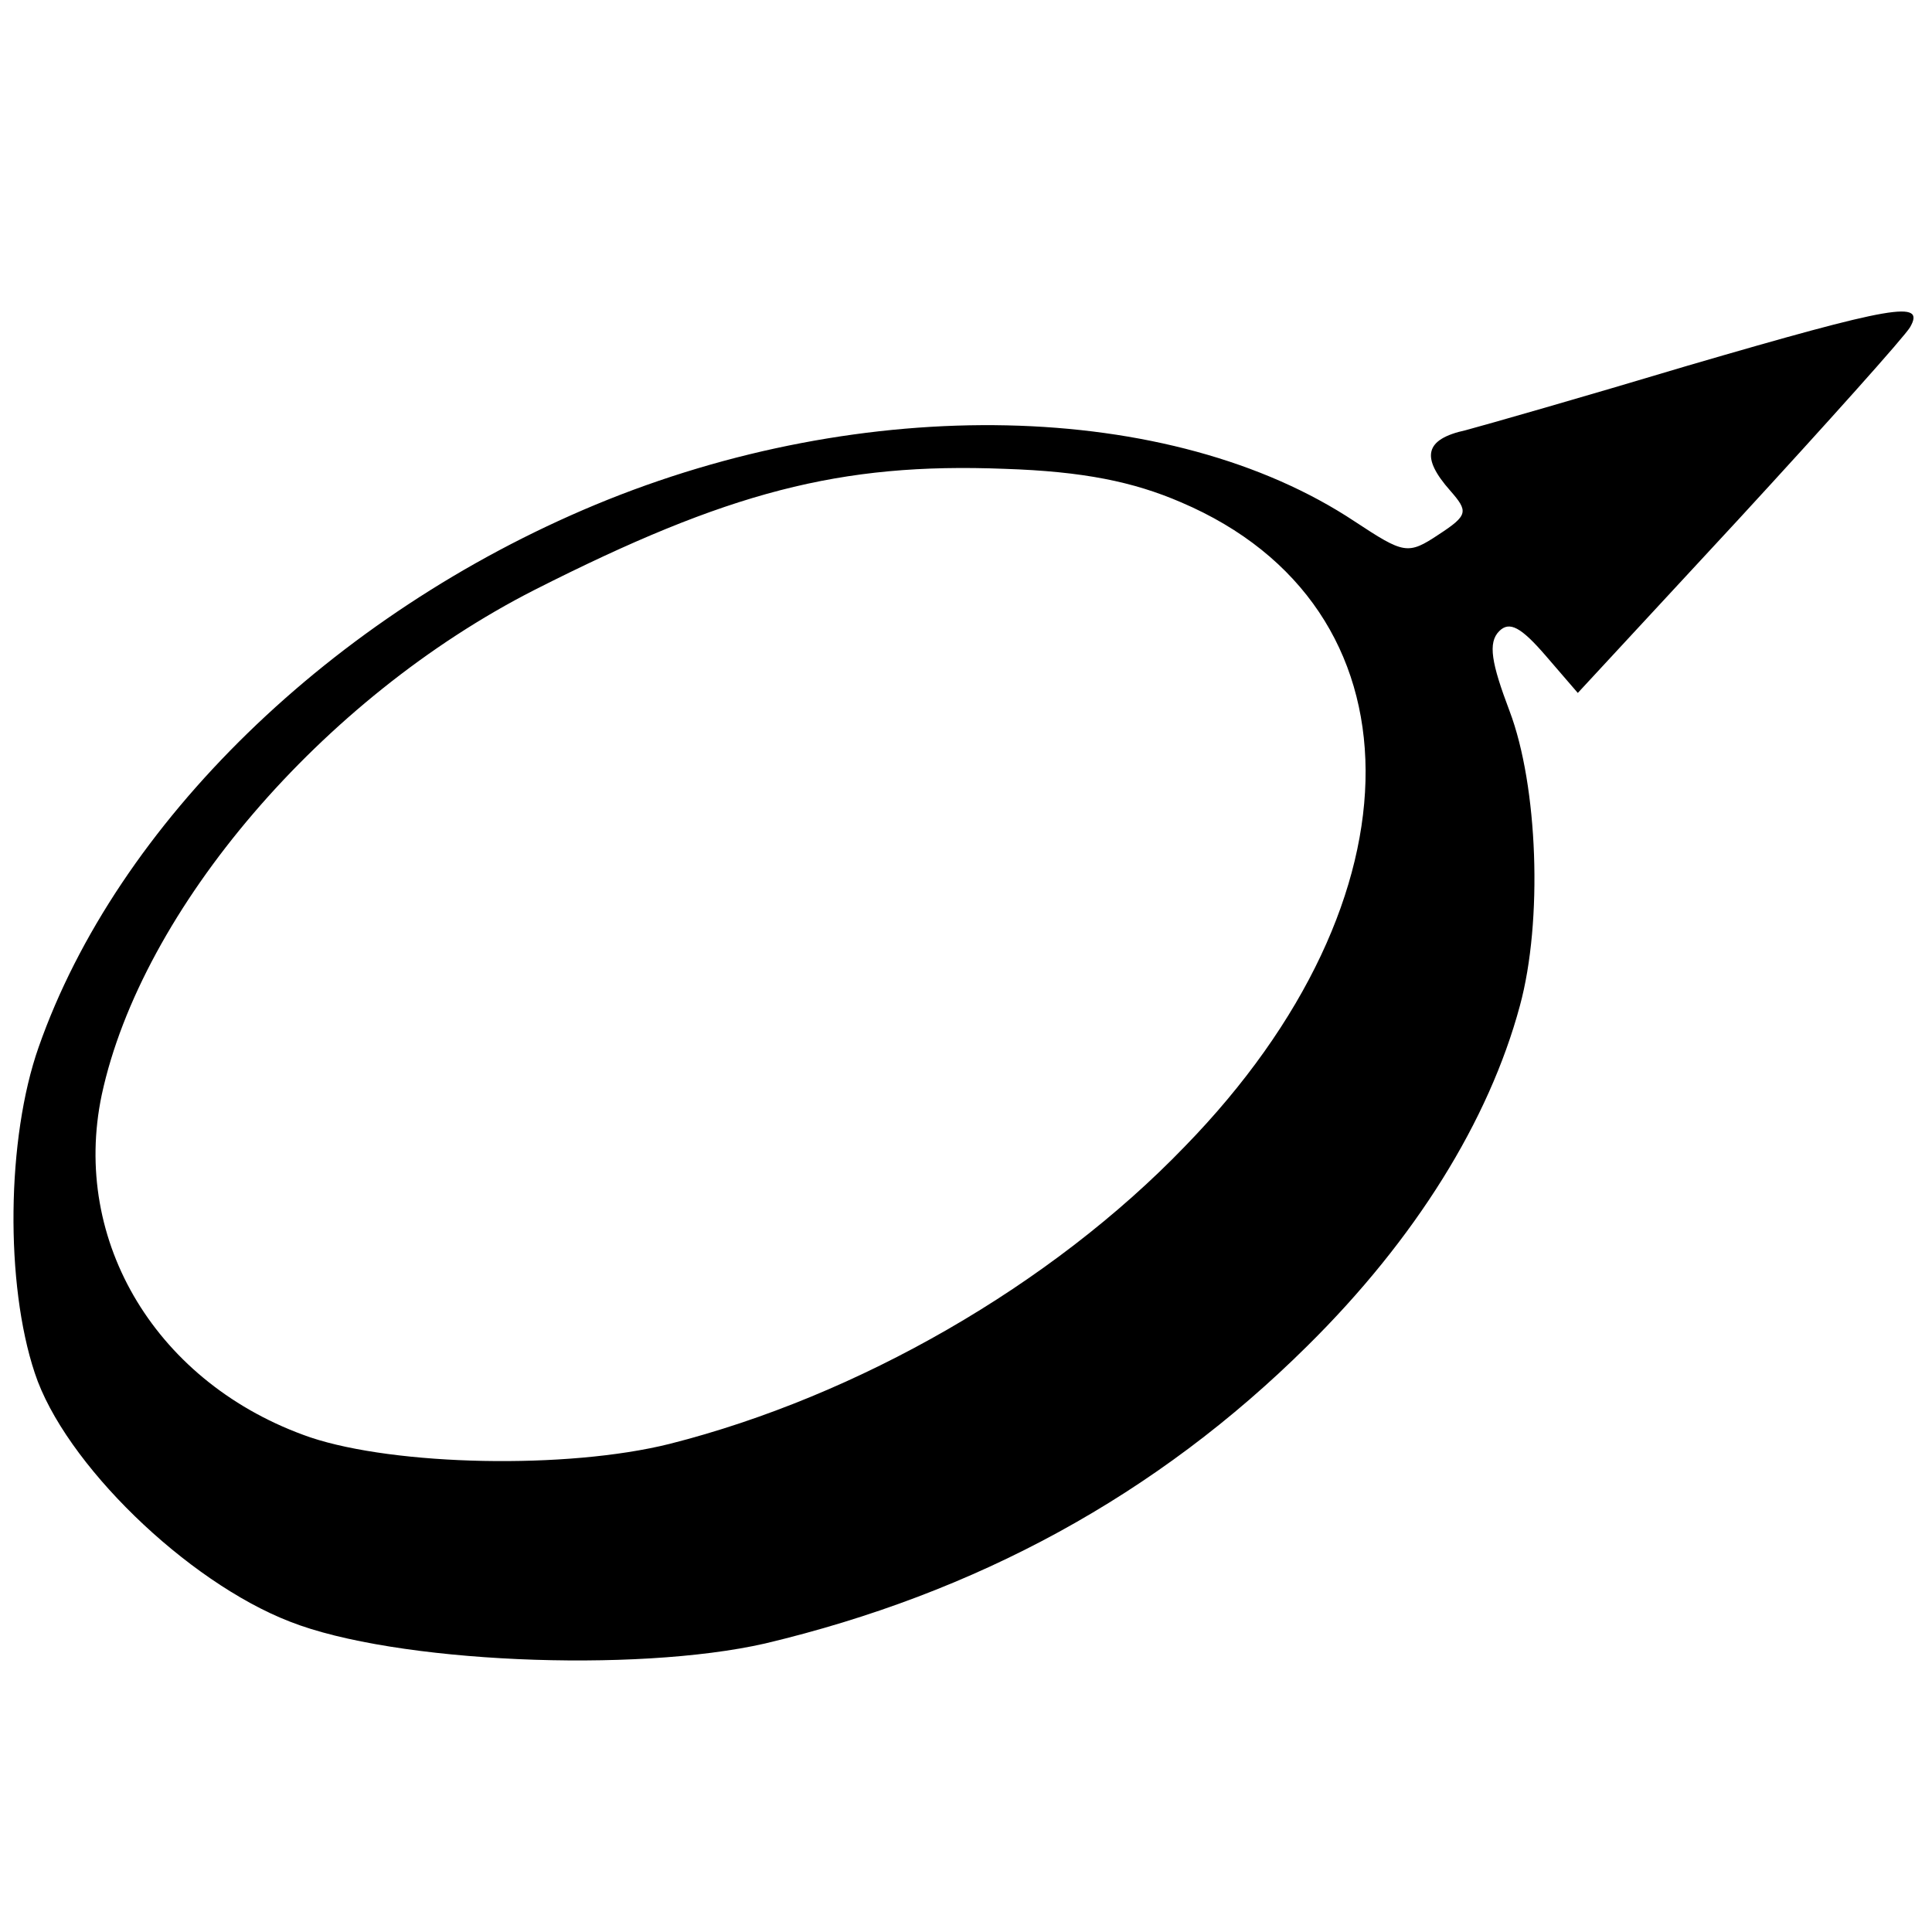 <?xml version="1.0" standalone="no"?>
<!DOCTYPE svg PUBLIC "-//W3C//DTD SVG 20010904//EN"
 "http://www.w3.org/TR/2001/REC-SVG-20010904/DTD/svg10.dtd">
<svg version="1.0" xmlns="http://www.w3.org/2000/svg"
 width="150pt" height="150pt" viewBox="0 0 150 150"
 preserveAspectRatio="xMidYMid meet">
<g transform="translate(0,150) scale(0.1,-0.1)"
fill="#000000" stroke="none">
<path d="M1310 1216 c-80 -24 -157 -46 -172 -50 -32 -7 -35 -21 -12 -47 14
-16 14 -19 -9 -34 -24 -16 -27 -15 -65 10 -143 95 -381 100 -590 13 -204 -85
-371 -247 -432 -421 -25 -71 -26 -184 -3 -253 23 -70 118 -162 198 -193 81
-32 268 -40 369 -17 164 39 304 115 421 231 84 83 141 175 165 264 18 66 14
171 -8 229 -14 37 -17 53 -8 62 8 8 17 3 36 -19 l25 -29 125 135 c69 75 129
142 133 149 12 21 -12 17 -173 -30z m-393 -106 c190 -81 191 -307 3 -500 -104
-108 -254 -194 -400 -231 -80 -20 -213 -17 -279 5 -119 41 -186 152 -162 266
31 144 171 308 336 392 150 76 237 99 365 94 61 -2 100 -10 137 -26z"/>
</g>
</svg>
